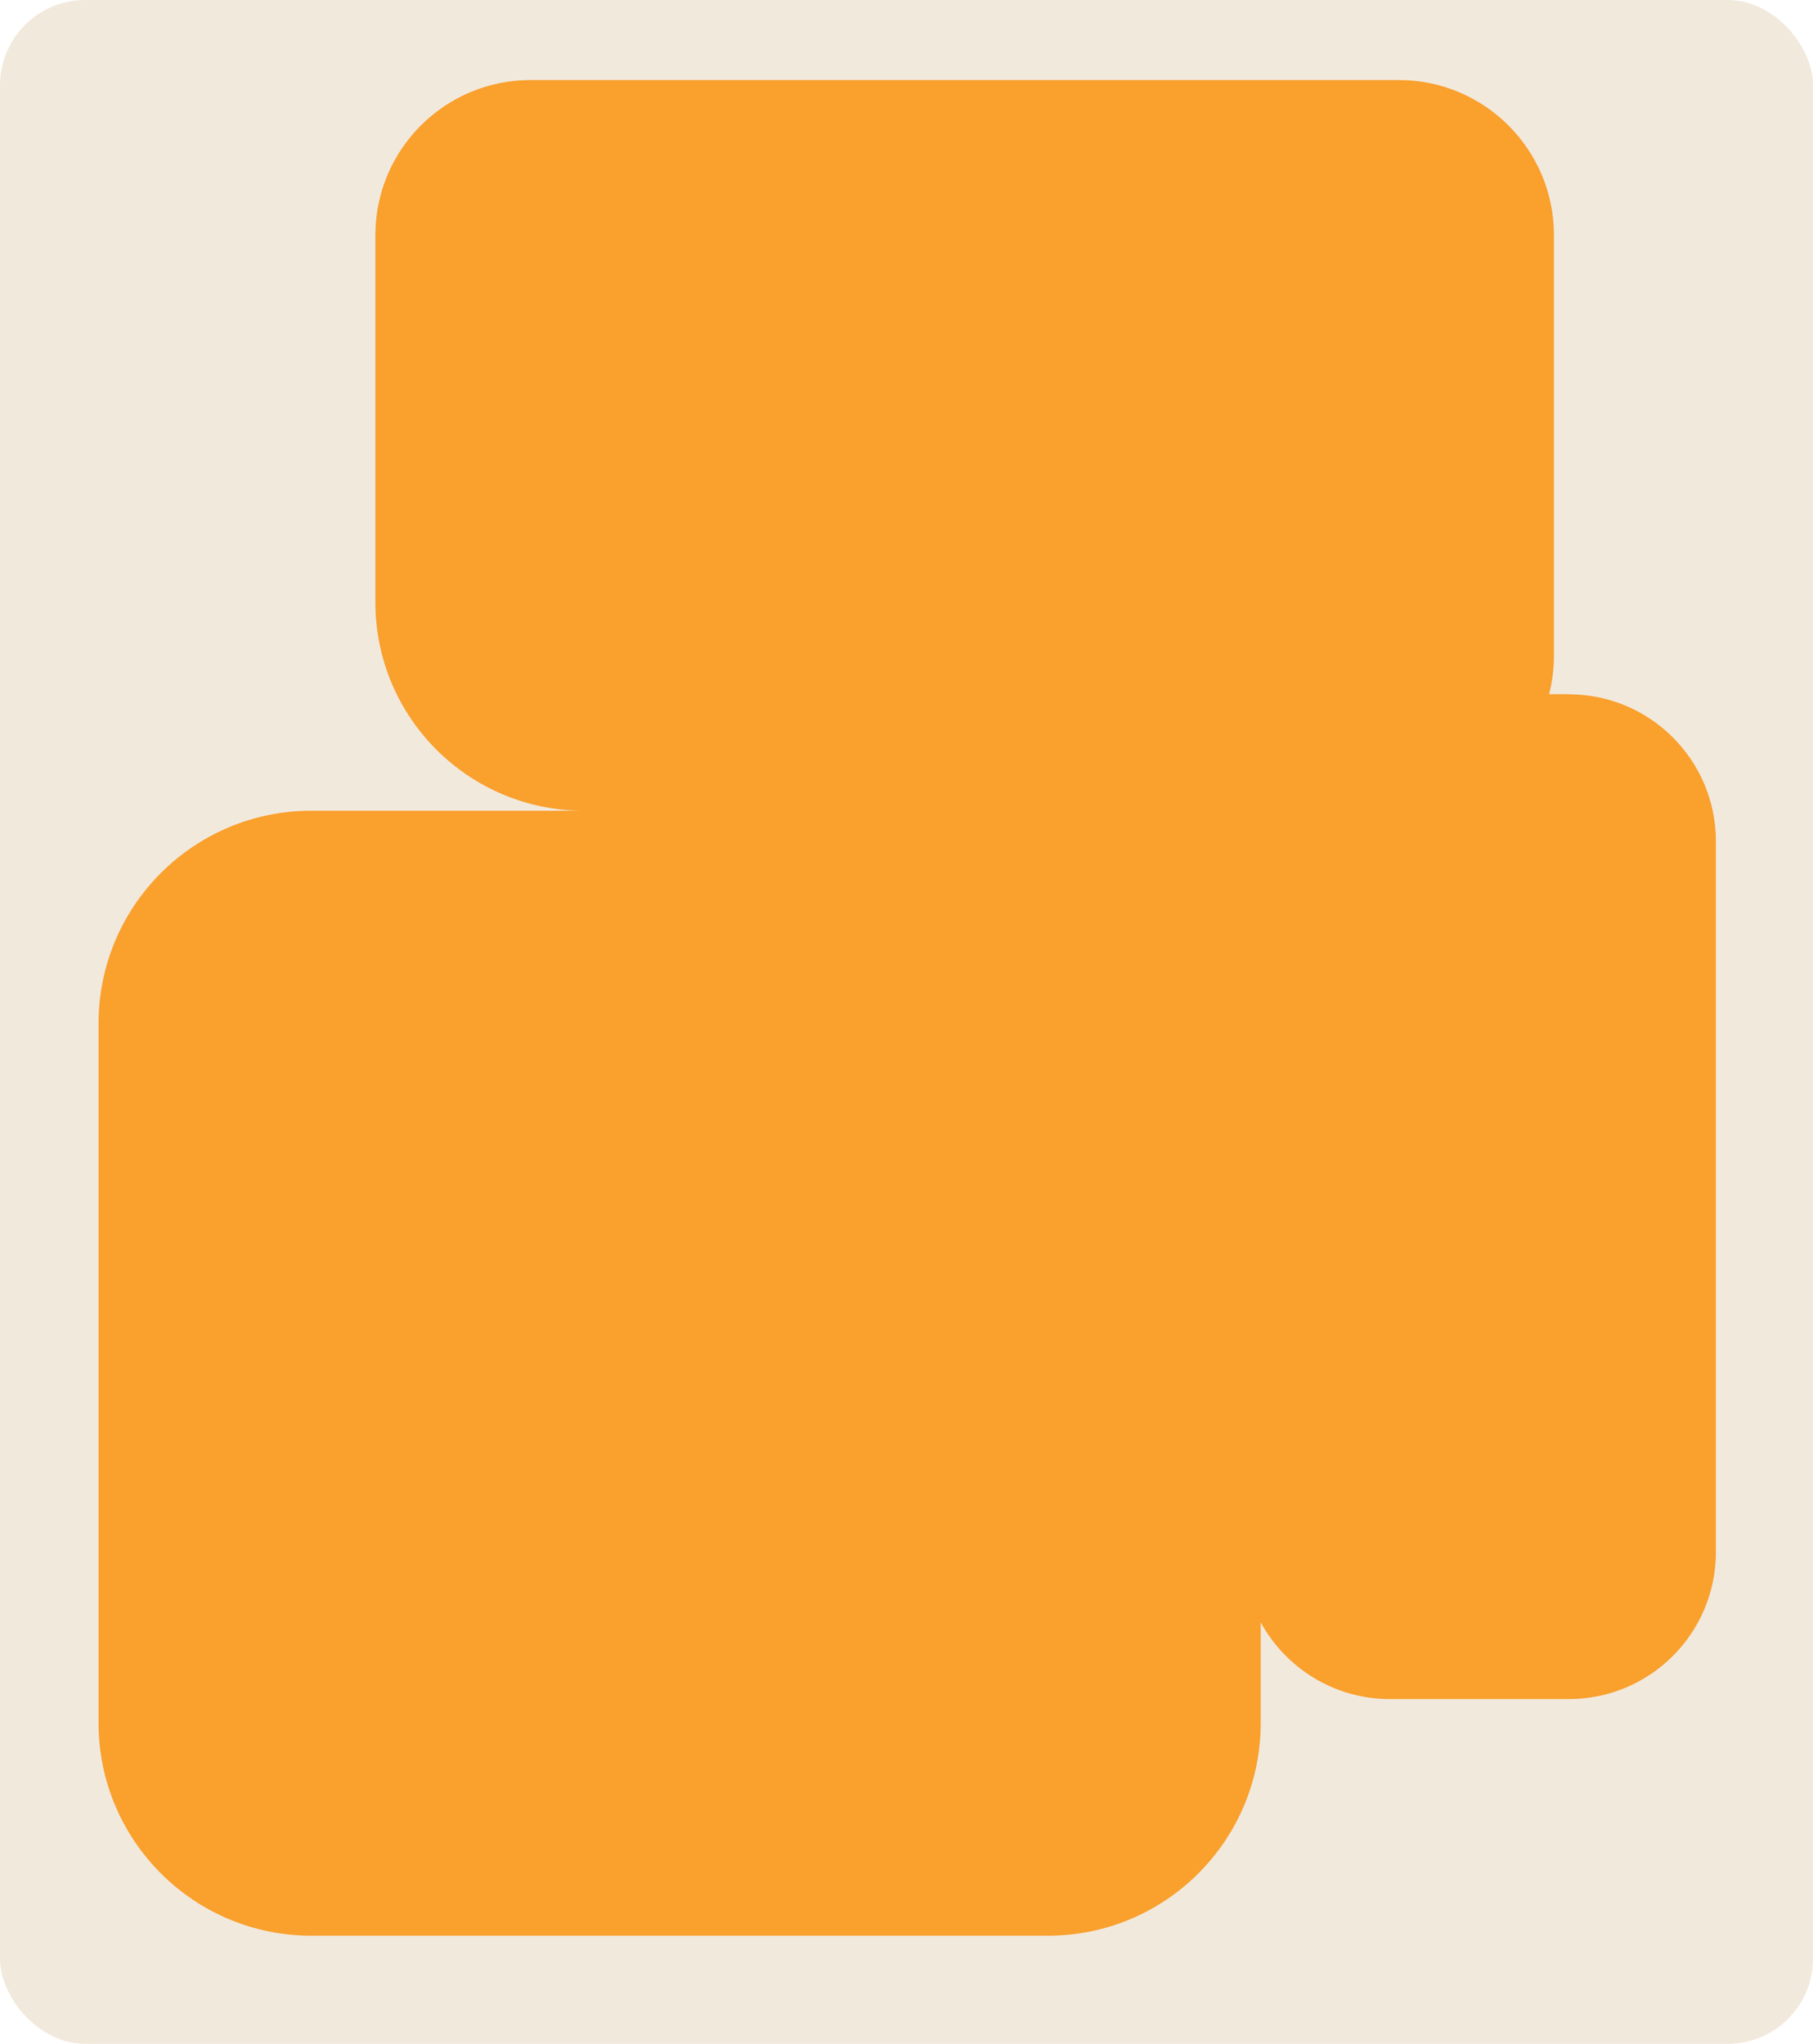 <?xml version="1.0" encoding="UTF-8"?> <svg xmlns="http://www.w3.org/2000/svg" id="Layer_2" data-name="Layer 2" viewBox="0 0 149 168"><defs><style> .cls-1 { fill: #f2e9dd; } .cls-2 { fill: #f9a02d; } </style></defs><g id="_прямоугольники" data-name="прямоугольники"><rect class="cls-1" width="149" height="168" rx="7" ry="7"></rect></g><g id="_формы" data-name="формы"><path class="cls-2" d="m128.92,57.06h-1.61c.26-1.02.4-2.08.4-3.18V19.33c0-7.04-5.71-12.75-12.75-12.75H43.6c-7.04,0-12.75,5.71-12.75,12.75v30.18c0,9.46,7.67,17.13,17.13,17.13h-22.4c-9.65,0-17.48,7.83-17.48,17.48v57.51c0,9.65,7.83,17.48,17.48,17.48h60.55c9.65,0,17.48-7.83,17.48-17.48v-8.28c2.05,3.76,6.04,6.31,10.62,6.31h14.7c6.68,0,12.09-5.41,12.09-12.09v-58.41c0-6.68-5.41-12.09-12.09-12.09Z"></path></g></svg> 